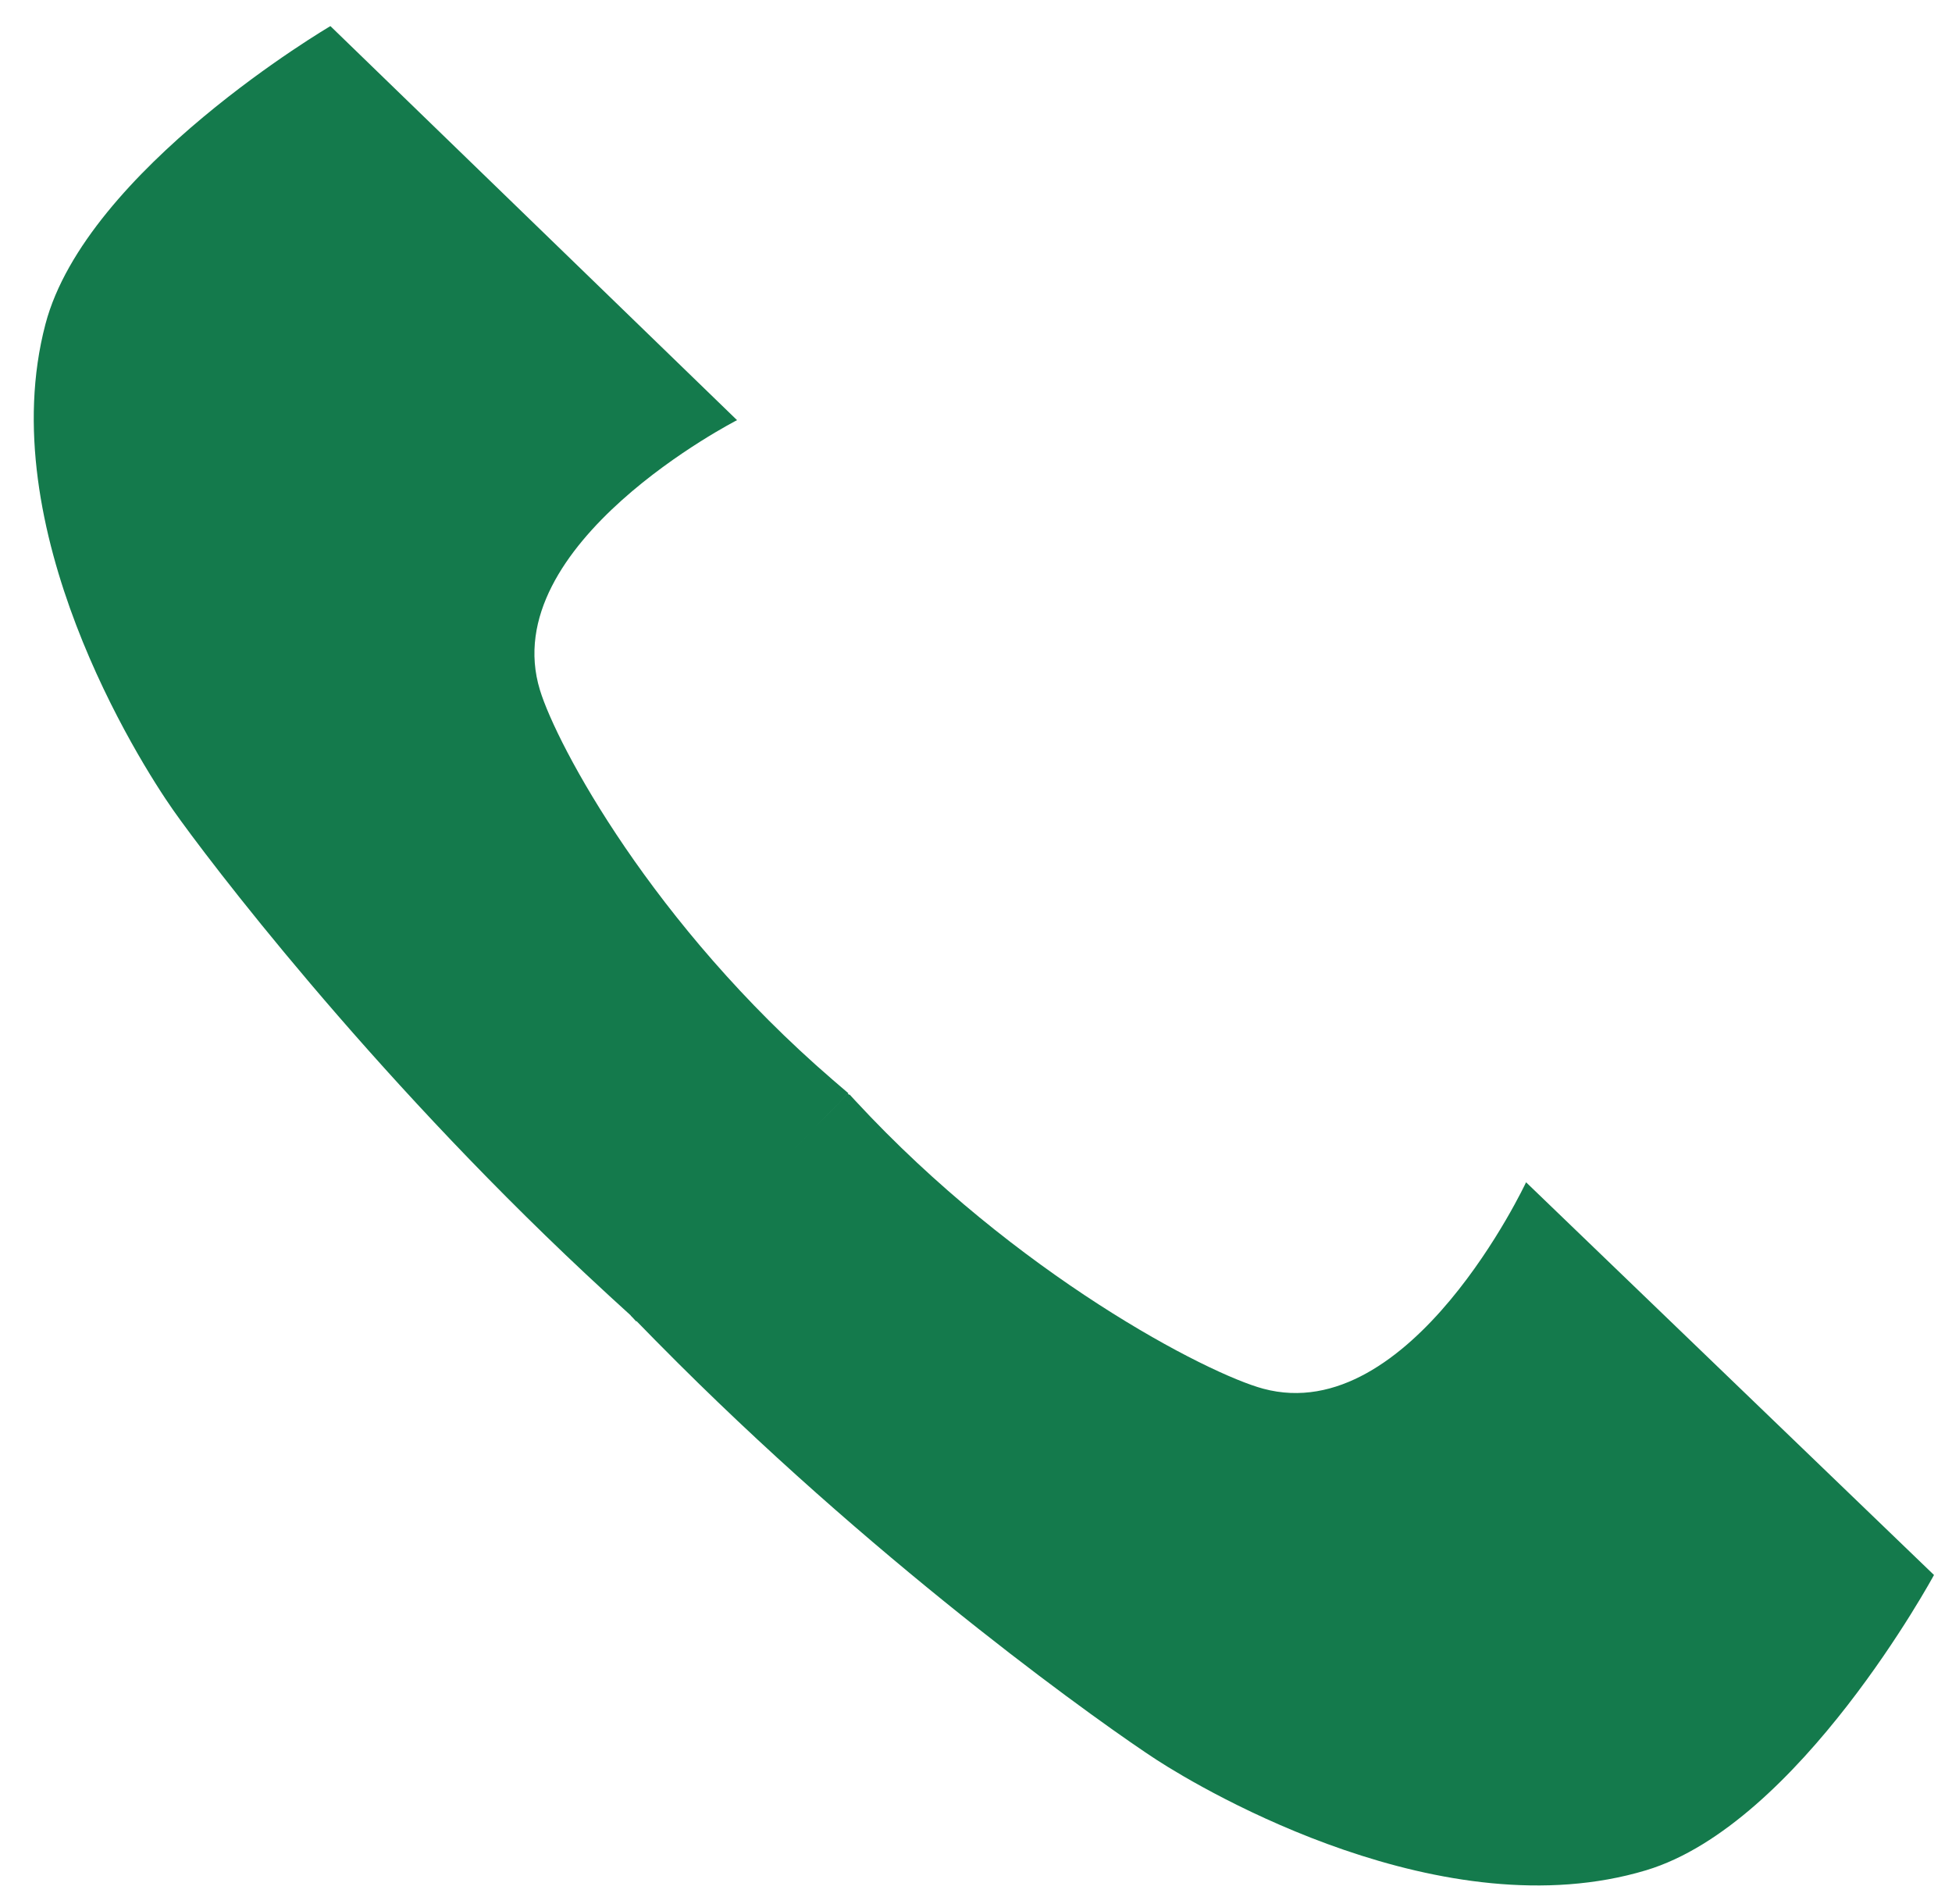 <?xml version="1.0" encoding="UTF-8"?>
<svg width="40px" height="39px" viewBox="0 0 40 39" version="1.1" xmlns="http://www.w3.org/2000/svg" xmlns:xlink="http://www.w3.org/1999/xlink">
    <!-- Generator: sketchtool 46.2 (44496) - http://www.bohemiancoding.com/sketch -->
    <title>CE044695-F6CA-4A71-A504-A92487E768FD</title>
    <desc>Created with sketchtool.</desc>
    <defs></defs>
    <g id="L&amp;F-responsiv" stroke="none" stroke-width="1" fill="none" fill-rule="evenodd">
        <g id="Forside-mobil" transform="translate(-290, -1425)" fill="#147A4C">
            <g id="Group-6" transform="translate(25, 1409)">
                <g id="Kontakt-Copy" transform="translate(260, 15)">
                    <g id="Kontakt" transform="translate(22.905, 22.513) rotate(44) translate(-22.905, -22.513) translate(-1.095, 14.513)">
                        <path d="M47.78,8.999 C47.724,9.002 47.667,9.005 47.61,9.009 C42.742,9.284 38.528,8.019 37.496,7.447 C34.755,5.931 36.559,0.663 36.559,0.663 L24.957,0.644 C24.957,0.644 23.396,6.233 24.998,9.093 C27.113,12.867 32.592,14.202 33.791,14.435 C34.991,14.667 40.346,15.494 46.479,15.4 C46.916,15.393 47.351,15.383 47.78,15.369 L47.78,8.999 Z" id="Combined-Shape" transform="translate(36.028, 8.026) scale(-1, 1) translate(-36.028, -8.026) "></path>
                        <path d="M24.241,8.998 C24.101,9.006 23.959,9.015 23.815,9.023 C18.947,9.298 14.989,8.019 13.957,7.447 C11.216,5.931 13.02,0.663 13.02,0.663 L1.418,0.644 C1.418,0.644 -0.143,6.233 1.459,9.093 C3.573,12.867 9.052,14.202 10.252,14.435 C11.452,14.667 16.806,15.494 22.94,15.4 C23.377,15.393 23.811,15.383 24.241,15.369 L24.241,8.998 Z" id="Combined-Shape"></path>
                    </g>
                    <polygon id="Path-6" points="17.924 27.951 18.037 28.072 22.414 23.438 22.37 23.405"></polygon>
                </g>
            </g>
        </g>
    </g>
</svg>